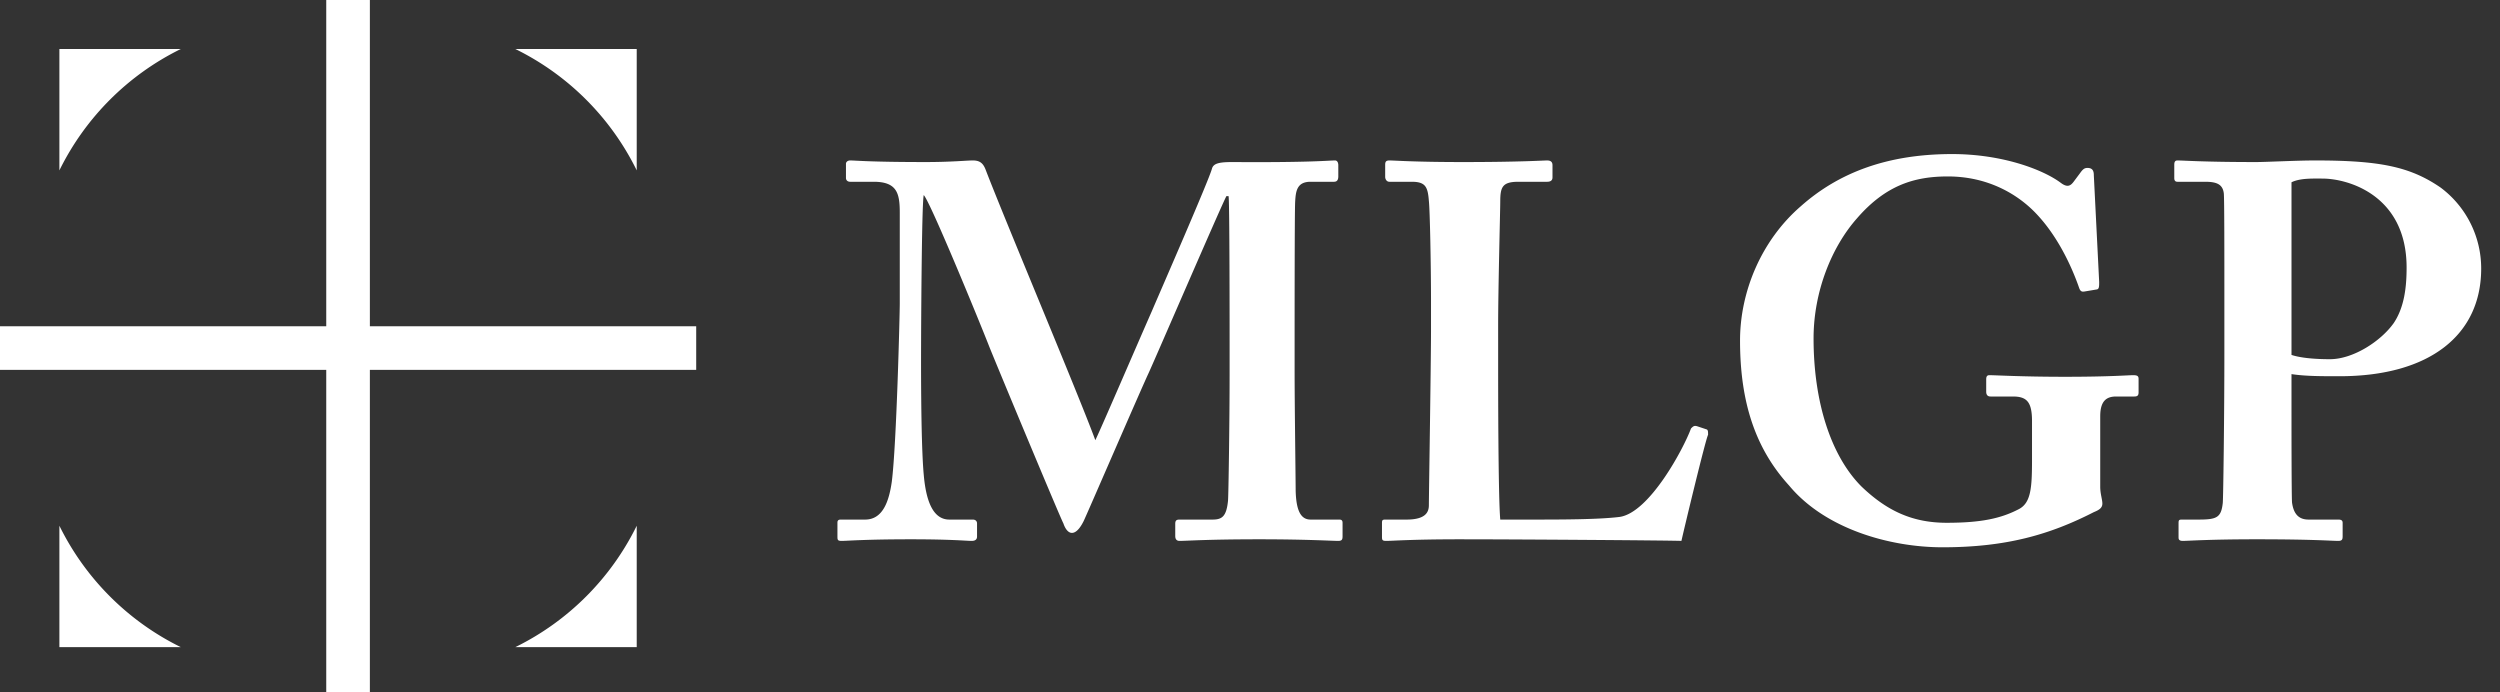 <svg viewBox="0 0 426 118" xmlns="http://www.w3.org/2000/svg" xml:space="preserve" style="fill-rule:evenodd;clip-rule:evenodd;stroke-linejoin:round;stroke-miterlimit:2"><rect x="0" y="0" width="426" height="118" fill="#333333" stroke="none"/><path d="M106.557 55.096c0 1.972-.049 5.521-.074 5.767-.074.715-.271.863-.715.863h-1.528c-.147 0-.197.049-.197.197v.567c0 .123.05.222.197.222.345 0 1.282-.074 3.697-.074 2.169 0 3.352.074 3.648.074.197 0 .197-.099.197-.247v-.567c0-.074 0-.172-.148-.172h-1.331c-.444 0-.665-.395-.69-1.331 0-.419-.049-4.017-.049-5.496v-1.725c0-.641 0-5.57.024-6.112.025-.518.074-.961.715-.961h1.084c.148 0 .198-.099.198-.247v-.517c0-.123-.05-.222-.148-.222-.296 0-1.134.099-4.732.074-.592 0-.887.049-.961.296-.123.493-2.342 5.569-2.785 6.604-.641 1.455-2.391 5.521-2.613 5.965-.739-2.021-4.19-10.203-5.077-12.52-.123-.32-.296-.419-.591-.419-.296 0-.986.074-2.169.074-2.613 0-3.253-.074-3.5-.074-.148 0-.197.099-.197.148v.665c0 .074.049.173.197.173h1.085c1.084 0 1.207.542 1.207 1.429v4.214c0 .444-.148 6.507-.369 8.232-.124.863-.395 1.75-1.233 1.75h-1.133c-.148 0-.148.098-.148.148v.616c0 .172 0 .222.197.222.246 0 1.084-.074 3.204-.074 1.873 0 2.563.074 2.809.074.198 0 .247-.099.247-.198v-.616c0-.074-.049-.172-.197-.172h-1.085c-.788 0-1.084-.937-1.183-2.07-.148-1.602-.123-5.792-.123-6.088 0-.296.025-6.506.123-6.851.296.296 2.563 5.816 3.007 6.95.148.394 3.352 8.083 3.45 8.231.099.296.247.444.395.444.246 0 .443-.345.542-.542.123-.247 2.637-6.063 3.007-6.852.296-.64 3.401-7.837 3.598-8.182h.099c.049.099.049 6.211.049 6.95v1.38Zm21.638 2.317c-.148-.049-.197 0-.296.098-.345.937-1.922 3.894-3.302 4.092-.986.123-2.76.123-4.14.123h-1.381c-.098-1.06-.098-6.383-.098-6.827V52.78c0-1.726.098-5.422.098-5.767 0-.666.099-.912.838-.912h1.331c.197 0 .247-.099.247-.197v-.567c0-.123-.05-.222-.247-.222s-1.232.074-3.894.074c-2.267 0-3.154-.074-3.401-.074-.148 0-.197.049-.197.197v.567c0 .074.049.222.197.222h1.035c.641 0 .74.246.789.887.049.419.099 3.031.099 4.609v1.38c0 1.478-.099 7.64-.099 8.083 0 .321-.148.666-1.035.666h-.986c-.148 0-.148.049-.148.197v.567c0 .172 0 .222.197.222.296 0 1.183-.074 3.401-.074 2.514 0 9.612.049 10.253.074.148-.666 1.133-4.757 1.232-4.905 0-.148 0-.197-.049-.246l-.444-.148Zm18.632-.468c0-.715.296-.912.739-.912h.838c.148 0 .197-.05.197-.197v-.617c0-.123-.049-.172-.246-.172-.246 0-1.084.074-3.155.074-2.021 0-3.203-.074-3.499-.074-.099 0-.148.049-.148.197v.567c0 .123.049.222.197.222h1.035c.641 0 .887.246.887 1.133v1.799c0 1.282-.049 1.972-.591 2.268-.838.443-1.775.641-3.352.641s-2.76-.543-3.943-1.676c-1.429-1.43-2.218-3.943-2.218-6.852 0-2.168.838-4.239 2.021-5.569 1.331-1.528 2.661-1.923 4.189-1.923 1.873 0 3.254.838 4.092 1.725.985 1.036 1.626 2.416 1.971 3.401.049.148.099.222.247.198l.591-.099c.099-.025.099-.148.099-.345l-.247-4.929c0-.197-.049-.345-.296-.345-.147 0-.221.074-.345.246l-.295.395c-.148.197-.296.271-.592.049-.788-.591-2.661-1.331-5.027-1.331-2.958 0-5.225.838-7 2.415-1.823 1.578-2.809 3.944-2.809 6.211 0 2.908.739 5.028 2.267 6.703 1.676 2.021 4.683 2.859 7.098 2.859 2.957 0 4.978-.591 6.999-1.626.247-.099.395-.197.395-.395 0-.197-.099-.443-.099-.788v-3.253ZM79.134 45.574v-5.613h-5.613a12.287 12.287 0 0 1 5.613 5.613ZM52.43 62.011v5.614h5.614a12.301 12.301 0 0 1-5.614-5.614ZM58.044 39.961H52.43v5.614a12.296 12.296 0 0 1 5.614-5.614ZM79.134 62.011a12.294 12.294 0 0 1-5.613 5.614h5.613v-5.614ZM64.773 37.691h2.018v32.205h-2.018z" style="fill:#fff;fill-rule:nonzero" transform="translate(-183.032 -138.862) scale(3.684)"/><path style="fill:#fff;fill-rule:nonzero" d="M49.68 52.784h32.205v2.018H49.68zM152.569 54.012c0 2.859-.049 6.703-.074 6.95-.074.665-.271.764-1.109.764h-.789c-.147 0-.147.049-.147.197v.616c0 .074 0 .173.197.173.246 0 1.232-.074 3.401-.074 2.661 0 3.45.074 3.795.074.197 0 .197-.099.197-.247v-.567c0-.074 0-.172-.197-.172h-1.38c-.444 0-.69-.247-.764-.789-.025-.32-.025-3.672-.025-4.855v-1.084c.641.098 1.38.098 2.218.098 4.19 0 6.556-1.922 6.556-4.978a4.666 4.666 0 0 0-1.873-3.746c-1.429-.986-2.859-1.257-5.816-1.257-.838 0-2.268.074-2.711.074-2.465 0-3.352-.074-3.648-.074-.098 0-.148.049-.148.197v.616c0 .123.05.173.148.173h1.282c.542 0 .813.123.862.542.025.271.025 2.883.025 4.51v2.859Zm3.105-7.887c.395-.197.986-.172 1.43-.172 1.183 0 3.894.764 3.894 4.116 0 .887-.099 1.823-.592 2.563-.591.838-1.873 1.676-2.957 1.676-.641 0-1.331-.05-1.775-.198v-7.985Z" transform="translate(-183.032 -138.862) scale(3.684)"/></svg>
